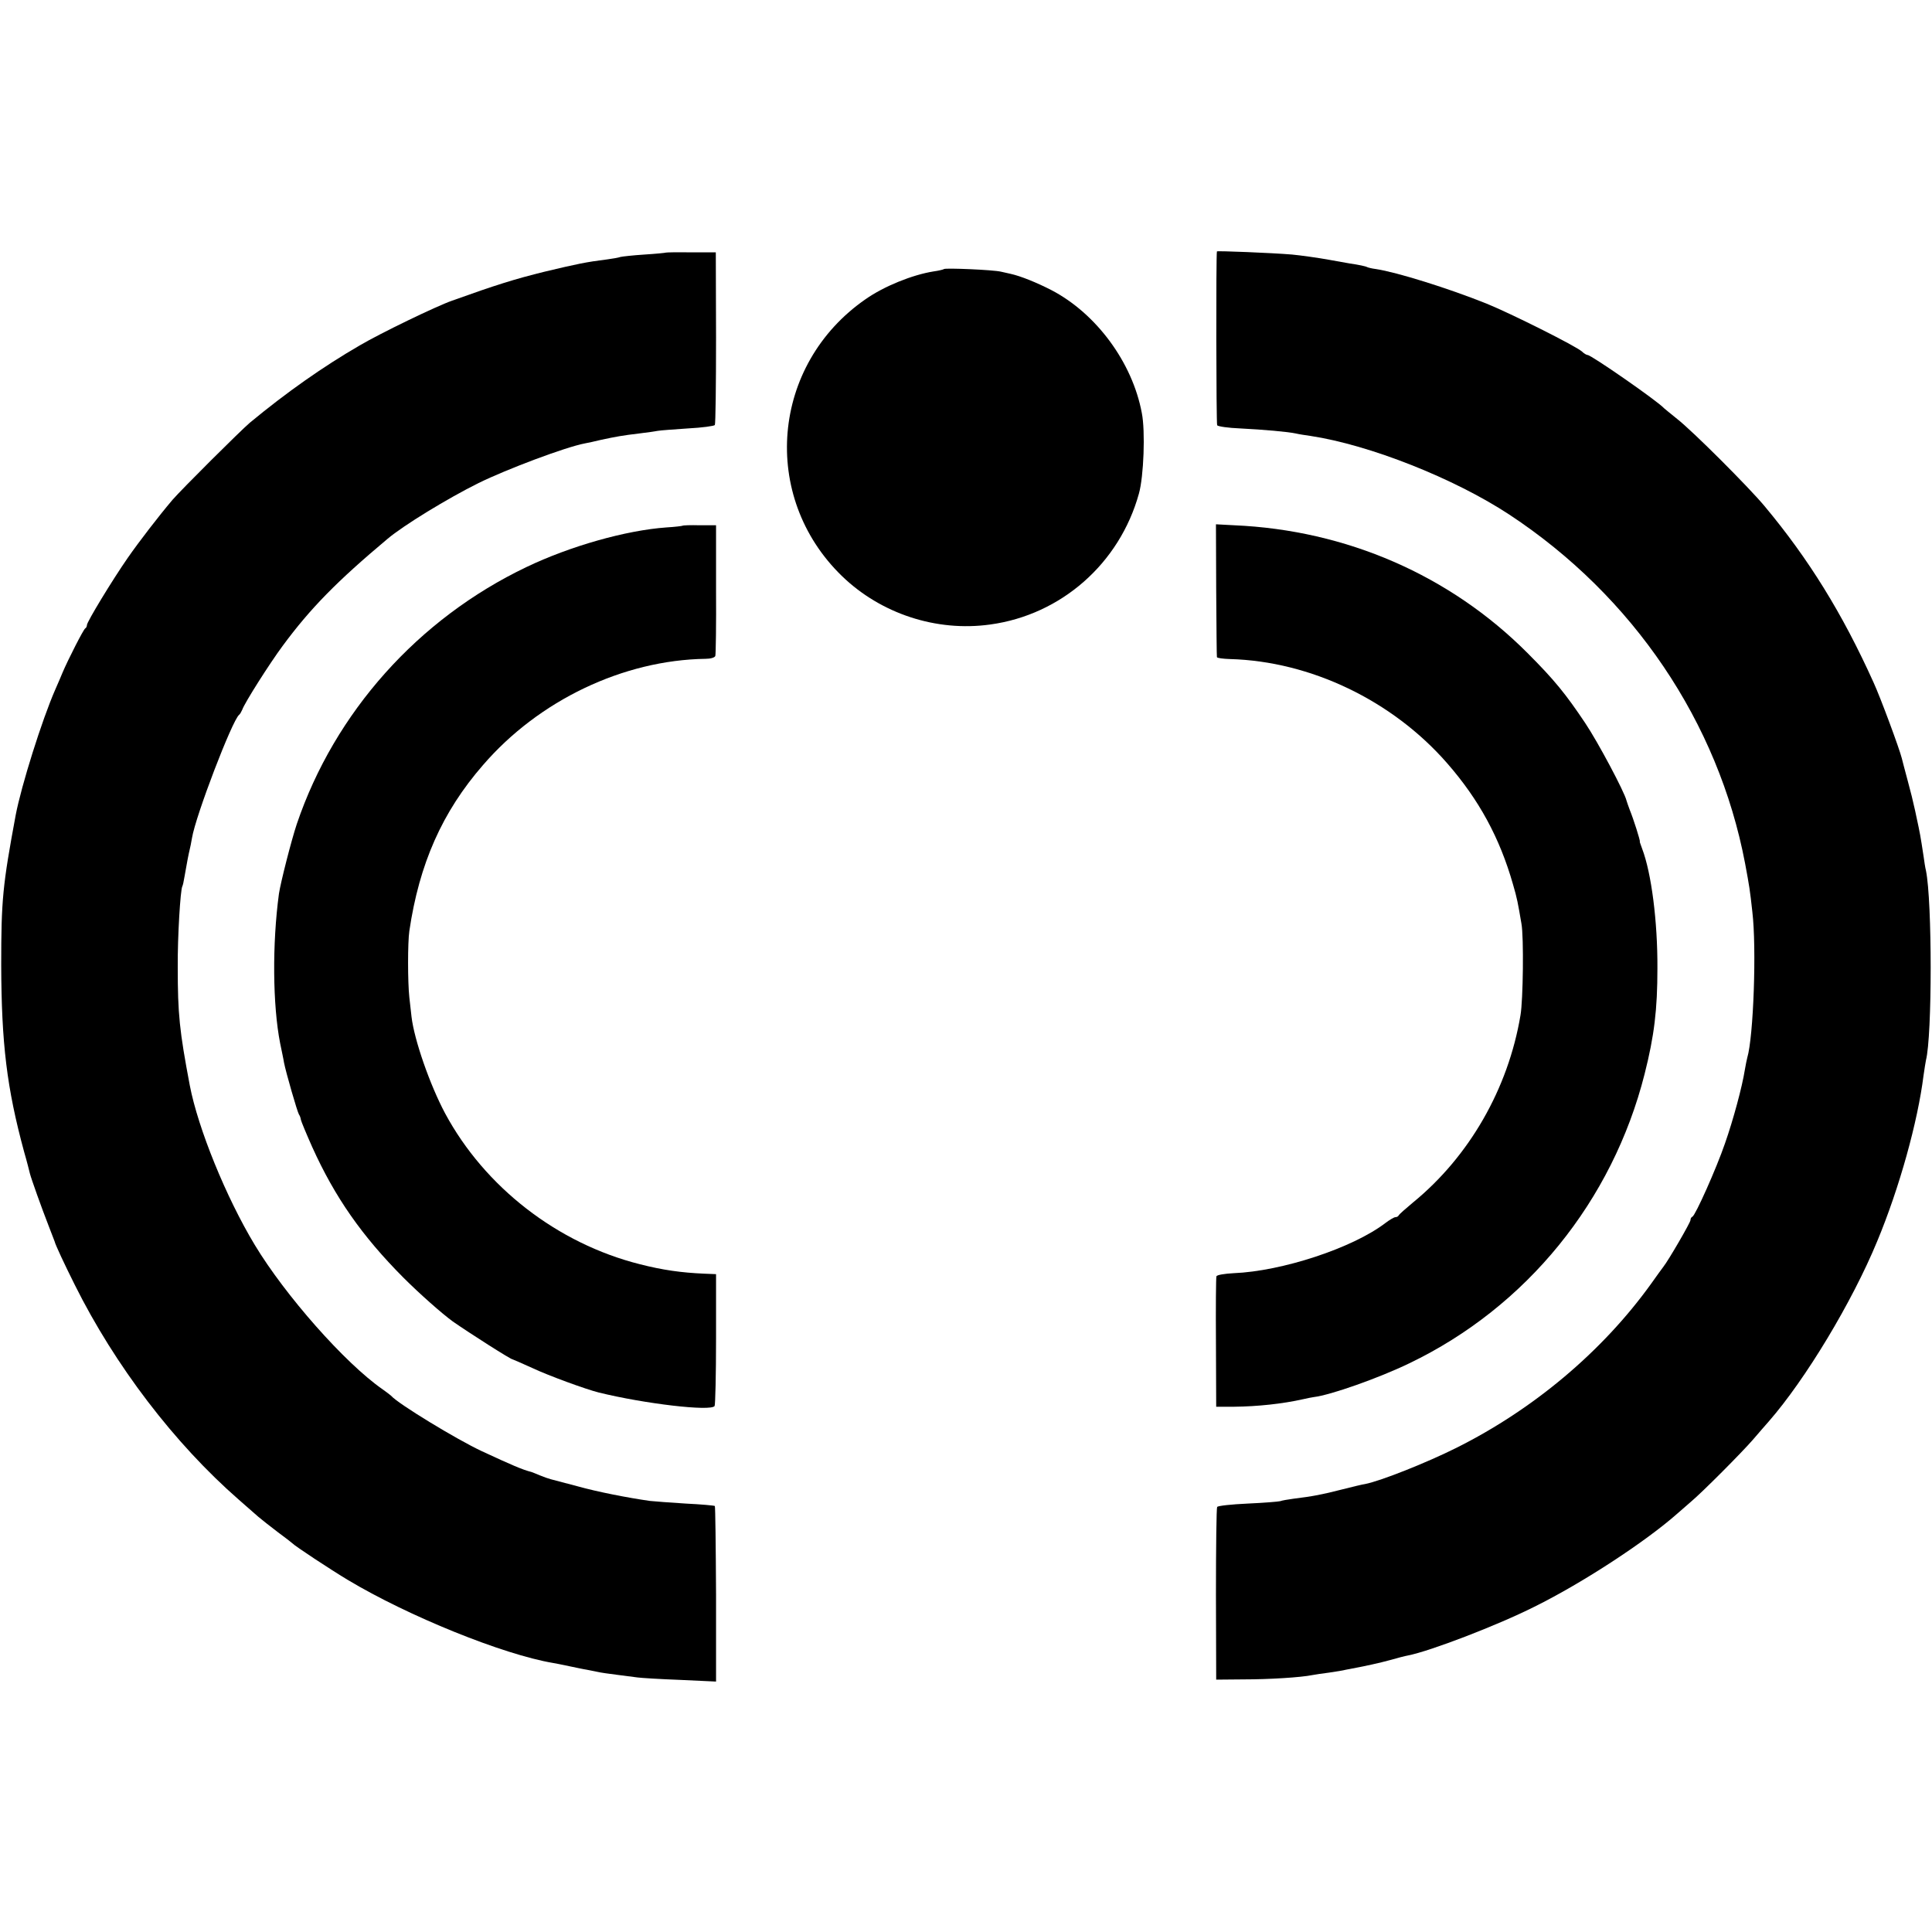 <?xml version="1.0" standalone="no"?>
<!DOCTYPE svg PUBLIC "-//W3C//DTD SVG 20010904//EN"
 "http://www.w3.org/TR/2001/REC-SVG-20010904/DTD/svg10.dtd">
<svg version="1.0" xmlns="http://www.w3.org/2000/svg"
 width="800pt" height="800pt" viewBox="0 0 800 800"
 preserveAspectRatio="xMidYMid meet">
<g transform="translate(0,800) scale(0.1,-0.1)"
fill="#000000" stroke="none">
<path d="M2757 6954 c-1 -1 -41 -5 -88 -8 -47 -3 -92 -8 -100 -10 -8 -3 -32
-7 -54 -10 -88 -11 -126 -19 -260 -51 -122 -30 -202 -55 -383 -120 -66 -23
-297 -135 -382 -185 -152 -88 -304 -195 -455 -320 -39 -33 -282 -275 -321
-320 -56 -66 -140 -175 -185 -240 -64 -92 -169 -265 -169 -278 0 -5 -3 -12 -7
-14 -7 -3 -72 -131 -94 -183 -4 -11 -18 -42 -30 -70 -55 -125 -141 -399 -164
-520 -54 -291 -60 -351 -60 -620 1 -326 23 -510 95 -775 12 -41 22 -82 24 -90
5 -20 48 -141 77 -215 13 -33 24 -62 25 -65 3 -14 41 -95 84 -181 166 -333
412 -656 679 -889 31 -27 67 -59 81 -71 14 -12 50 -40 80 -63 30 -22 57 -43
60 -46 11 -12 160 -110 230 -152 250 -150 643 -309 850 -344 14 -2 45 -9 70
-14 25 -5 56 -12 70 -14 14 -3 34 -7 45 -9 12 -3 48 -8 80 -12 33 -4 71 -9 85
-11 14 -2 93 -7 175 -10 l150 -7 0 361 c-1 199 -3 363 -5 366 -3 2 -57 7 -120
10 -63 4 -131 9 -149 11 -91 13 -215 37 -301 61 -52 14 -102 27 -110 29 -8 2
-28 9 -45 16 -16 7 -32 13 -35 14 -36 9 -80 28 -205 86 -103 48 -348 197 -375
229 -3 3 -20 16 -37 28 -155 108 -402 388 -528 597 -119 197 -235 483 -269
660 -43 227 -50 296 -50 490 -1 126 11 321 19 335 2 3 6 21 9 40 10 58 17 94
21 110 2 8 7 31 10 50 15 92 166 486 195 510 4 3 9 12 13 21 10 29 113 191
167 264 115 156 225 268 435 444 65 55 248 167 377 231 116 57 360 149 440
164 12 2 43 9 68 15 61 13 88 18 156 26 33 4 68 9 78 11 10 2 67 6 125 10 58
3 108 10 111 14 3 5 5 167 5 362 l-1 353 -102 0 c-57 1 -104 0 -105 -1z"/>
<path d="M5039 6959 c-4 -15 -3 -713 1 -720 4 -5 46 -11 95 -13 99 -5 199 -14
231 -21 12 -3 39 -7 60 -10 245 -37 596 -176 824 -326 513 -338 865 -860 976
-1444 18 -97 20 -109 30 -200 18 -149 5 -518 -21 -605 -2 -8 -7 -31 -10 -50
-11 -70 -48 -207 -82 -304 -36 -105 -123 -299 -135 -304 -5 -2 -8 -8 -8 -14 0
-10 -92 -168 -112 -193 -4 -5 -28 -38 -52 -72 -201 -279 -485 -518 -805 -678
-124 -62 -313 -137 -378 -150 -10 -1 -54 -12 -98 -23 -78 -20 -118 -28 -200
-38 -22 -3 -46 -7 -54 -10 -7 -2 -68 -7 -135 -10 -66 -3 -123 -9 -126 -14 -3
-4 -5 -167 -5 -362 l1 -353 114 1 c105 0 236 8 285 18 11 2 42 7 68 10 27 4
59 9 70 12 86 16 139 28 183 40 28 8 62 17 74 19 92 18 371 125 524 202 200
99 461 270 592 386 16 14 40 35 54 47 48 40 212 205 258 258 26 30 55 64 66
76 152 174 345 494 449 746 92 221 168 495 192 687 4 26 8 55 10 63 26 101 26
658 0 785 -3 11 -7 38 -10 60 -13 85 -14 91 -30 165 -3 14 -7 34 -10 45 -2 11
-13 56 -25 100 -12 44 -23 87 -25 95 -10 40 -88 251 -117 314 -129 286 -269
512 -452 731 -66 79 -297 310 -361 360 -27 22 -52 42 -55 45 -26 29 -301 220
-316 220 -4 0 -15 6 -23 14 -25 23 -297 159 -396 199 -157 63 -371 130 -458
143 -16 2 -32 6 -36 8 -4 3 -36 10 -72 15 -35 6 -73 13 -84 15 -43 8 -122 19
-155 22 -84 7 -310 16 -311 13z"/>
<path d="M3909 6886 c-2 -2 -22 -7 -44 -10 -87 -14 -204 -61 -281 -115 -391
-271 -437 -817 -98 -1146 161 -156 391 -232 614 -201 294 40 536 253 616 542
20 71 27 259 12 334 -39 209 -188 411 -373 508 -62 32 -129 59 -170 68 -5 1
-23 5 -40 9 -33 8 -230 16 -236 11z"/>
<path d="M2826 5823 c-1 -1 -32 -5 -67 -7 -167 -12 -397 -77 -579 -164 -448
-214 -794 -601 -951 -1064 -23 -69 -67 -242 -74 -289 -28 -207 -26 -461 5
-619 6 -30 14 -66 16 -80 8 -41 55 -204 62 -215 4 -5 7 -15 8 -22 1 -6 22 -57
47 -113 94 -208 206 -368 377 -540 69 -69 161 -150 205 -182 69 -48 241 -158
248 -157 1 0 38 -16 82 -36 68 -32 222 -88 274 -101 191 -47 465 -79 480 -56
3 5 6 131 6 278 l0 268 -49 2 c-94 4 -172 15 -266 39 -342 86 -643 320 -807
625 -63 118 -128 305 -139 400 -2 19 -6 55 -9 80 -7 64 -7 228 0 275 41 278
136 493 305 687 231 268 581 435 922 440 20 0 38 5 40 12 2 6 4 130 3 276 l0
265 -68 0 c-37 1 -69 0 -71 -2z"/>
<path d="M5036 5557 c1 -150 2 -275 3 -278 1 -4 25 -7 54 -8 334 -9 673 -172
899 -431 132 -151 218 -309 273 -502 17 -58 20 -75 35 -163 10 -54 7 -316 -4
-379 -51 -304 -212 -585 -446 -776 -30 -25 -56 -48 -58 -52 -2 -5 -8 -8 -14
-8 -5 0 -24 -11 -41 -24 -136 -104 -429 -200 -629 -208 -37 -2 -69 -7 -71 -13
-2 -5 -3 -129 -2 -275 l1 -265 74 0 c97 1 200 12 285 31 17 4 37 8 45 9 69 8
270 79 396 140 485 233 841 672 974 1198 40 158 53 267 53 437 1 195 -25 395
-63 495 -6 17 -11 30 -10 30 4 0 -28 99 -41 130 -6 17 -13 35 -14 40 -8 35
-118 242 -171 321 -81 121 -128 179 -239 290 -321 322 -750 509 -1215 529
l-75 4 1 -272z"/>
</g>
</svg>
